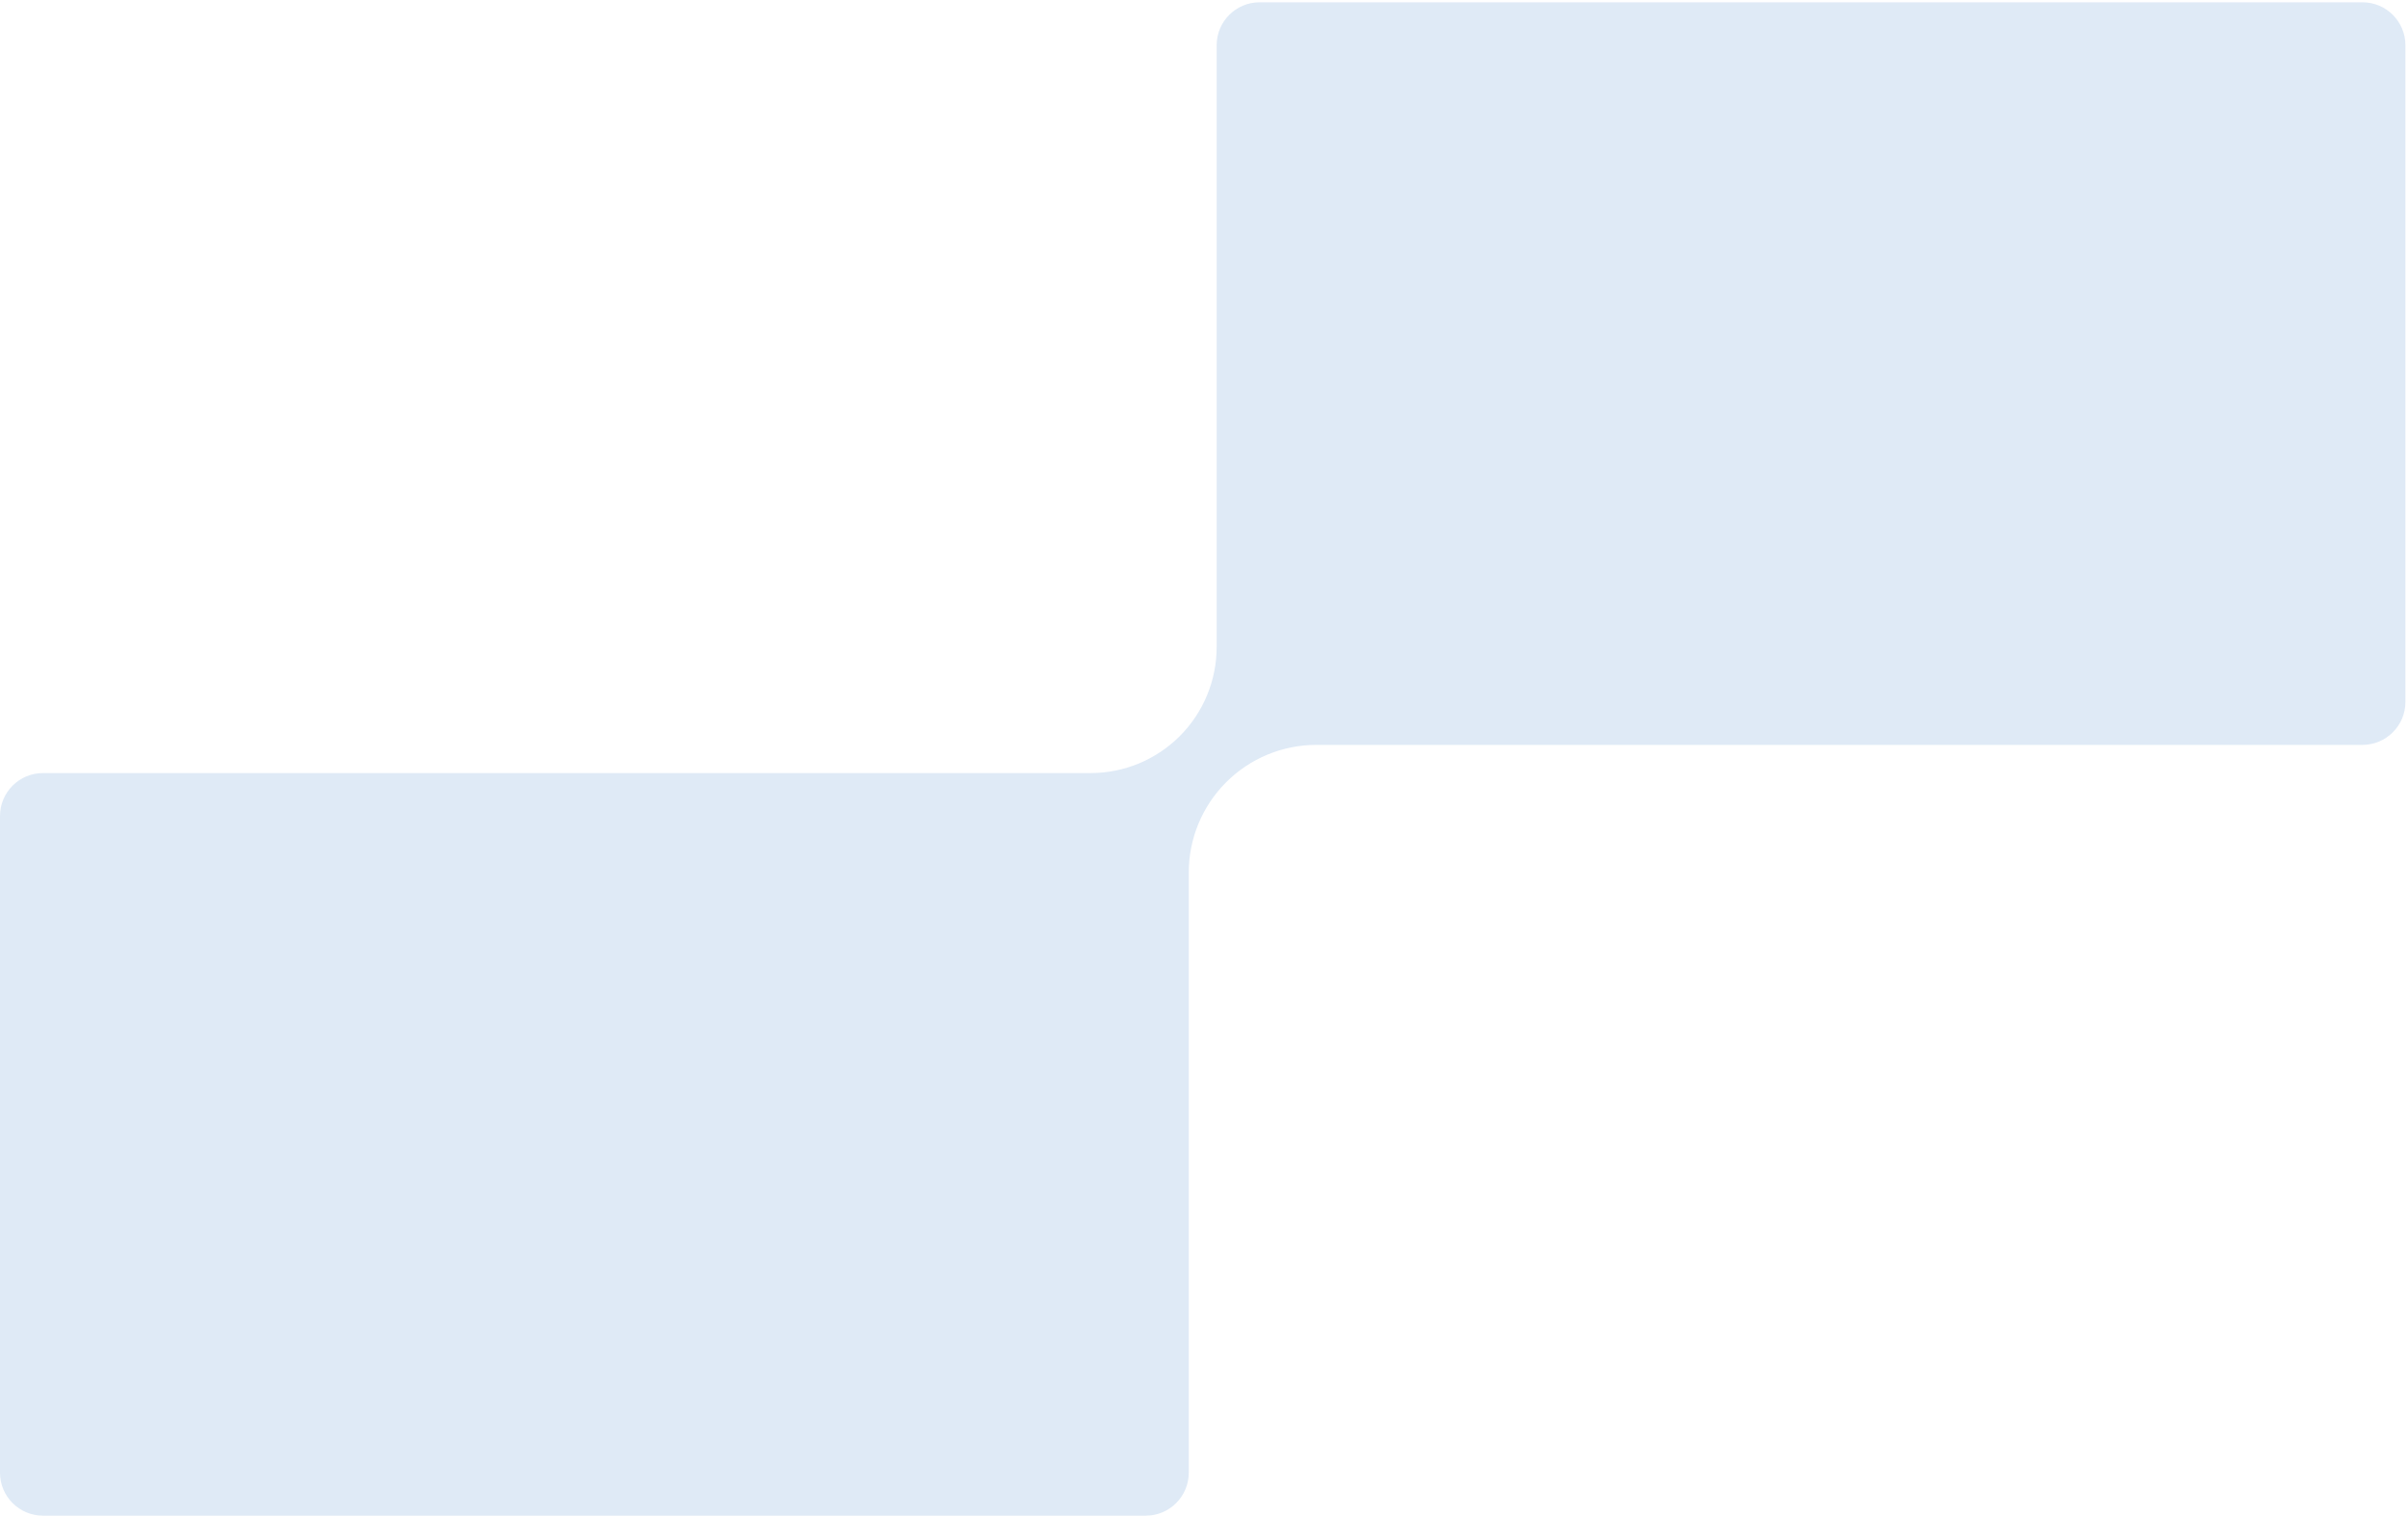 <?xml version="1.0" encoding="UTF-8"?> <svg xmlns="http://www.w3.org/2000/svg" width="869" height="547" viewBox="0 0 869 547" fill="none"><path fill-rule="evenodd" clip-rule="evenodd" d="M0 531.492C0 540.057 6.943 547 15.508 547H413.492C422.057 547 429 540.057 429 531.492V314.877C429 302.664 433.852 290.951 442.488 282.315C451.124 273.679 462.837 268.827 475.05 268.827H852.56C861.125 268.827 868.068 261.884 868.068 253.319V16.335C868.068 7.77 861.125 0.827 852.56 0.827H454.576C446.011 0.827 439.068 7.77 439.068 16.335V233.505C439.068 245.571 434.275 257.143 425.743 265.675C417.211 274.207 405.639 279 393.573 279H15.508C6.943 279 0 285.943 0 294.508V531.492Z" fill="#DFEAF6"></path></svg> 